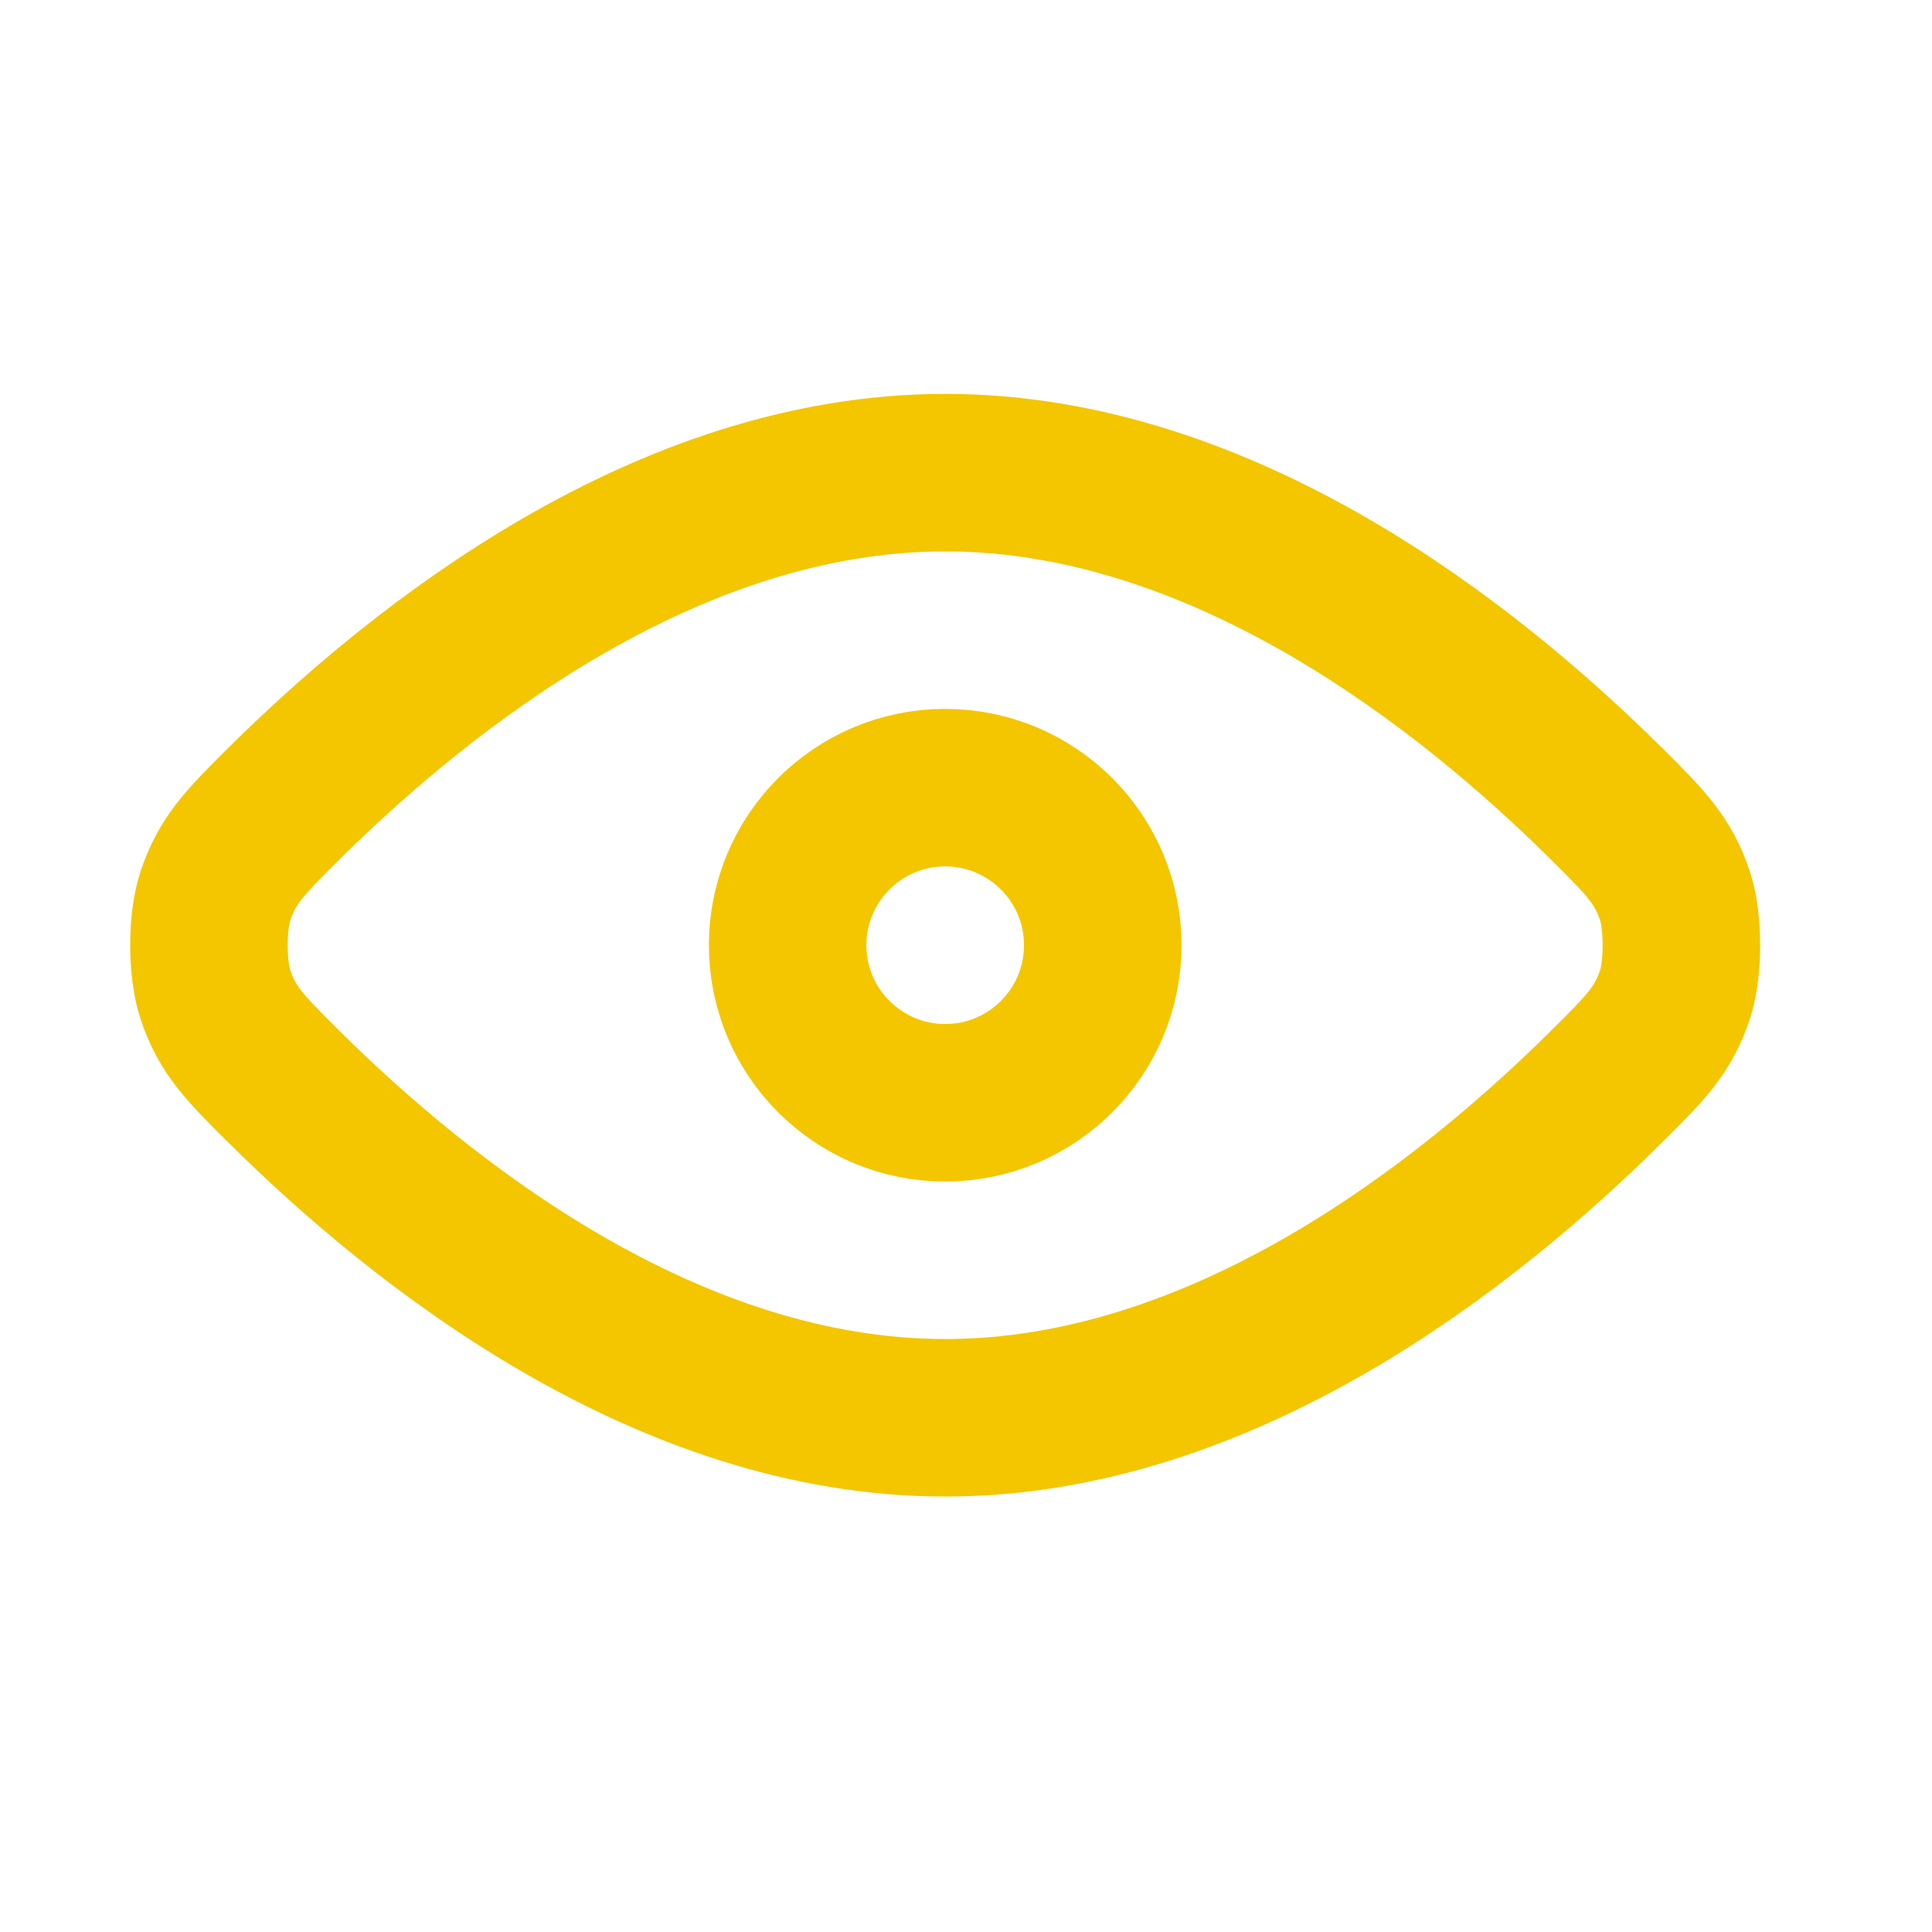 <svg width="19" height="19" viewBox="0 0 19 19" fill="none" xmlns="http://www.w3.org/2000/svg">
<path d="M2.778 10.673C4.157 12.044 6.561 13.943 9.296 13.943C12.03 13.943 14.434 12.044 15.812 10.673C16.176 10.312 16.358 10.131 16.474 9.776C16.556 9.523 16.556 9.068 16.474 8.815C16.358 8.46 16.176 8.279 15.812 7.917C14.434 6.547 12.03 4.648 9.296 4.648C6.561 4.648 4.157 6.547 2.778 7.917C2.415 8.279 2.233 8.46 2.117 8.815C2.034 9.068 2.034 9.523 2.117 9.776C2.233 10.131 2.415 10.312 2.778 10.673Z" stroke="#F3C600" stroke-width="1.549" stroke-linecap="round" stroke-linejoin="round"/>
<path d="M7.746 9.295C7.746 10.151 8.44 10.845 9.295 10.845C10.151 10.845 10.845 10.151 10.845 9.295C10.845 8.44 10.151 7.746 9.295 7.746C8.44 7.746 7.746 8.44 7.746 9.295Z" stroke="#F3C600" stroke-width="1.549" stroke-linecap="round" stroke-linejoin="round"/>
</svg>
